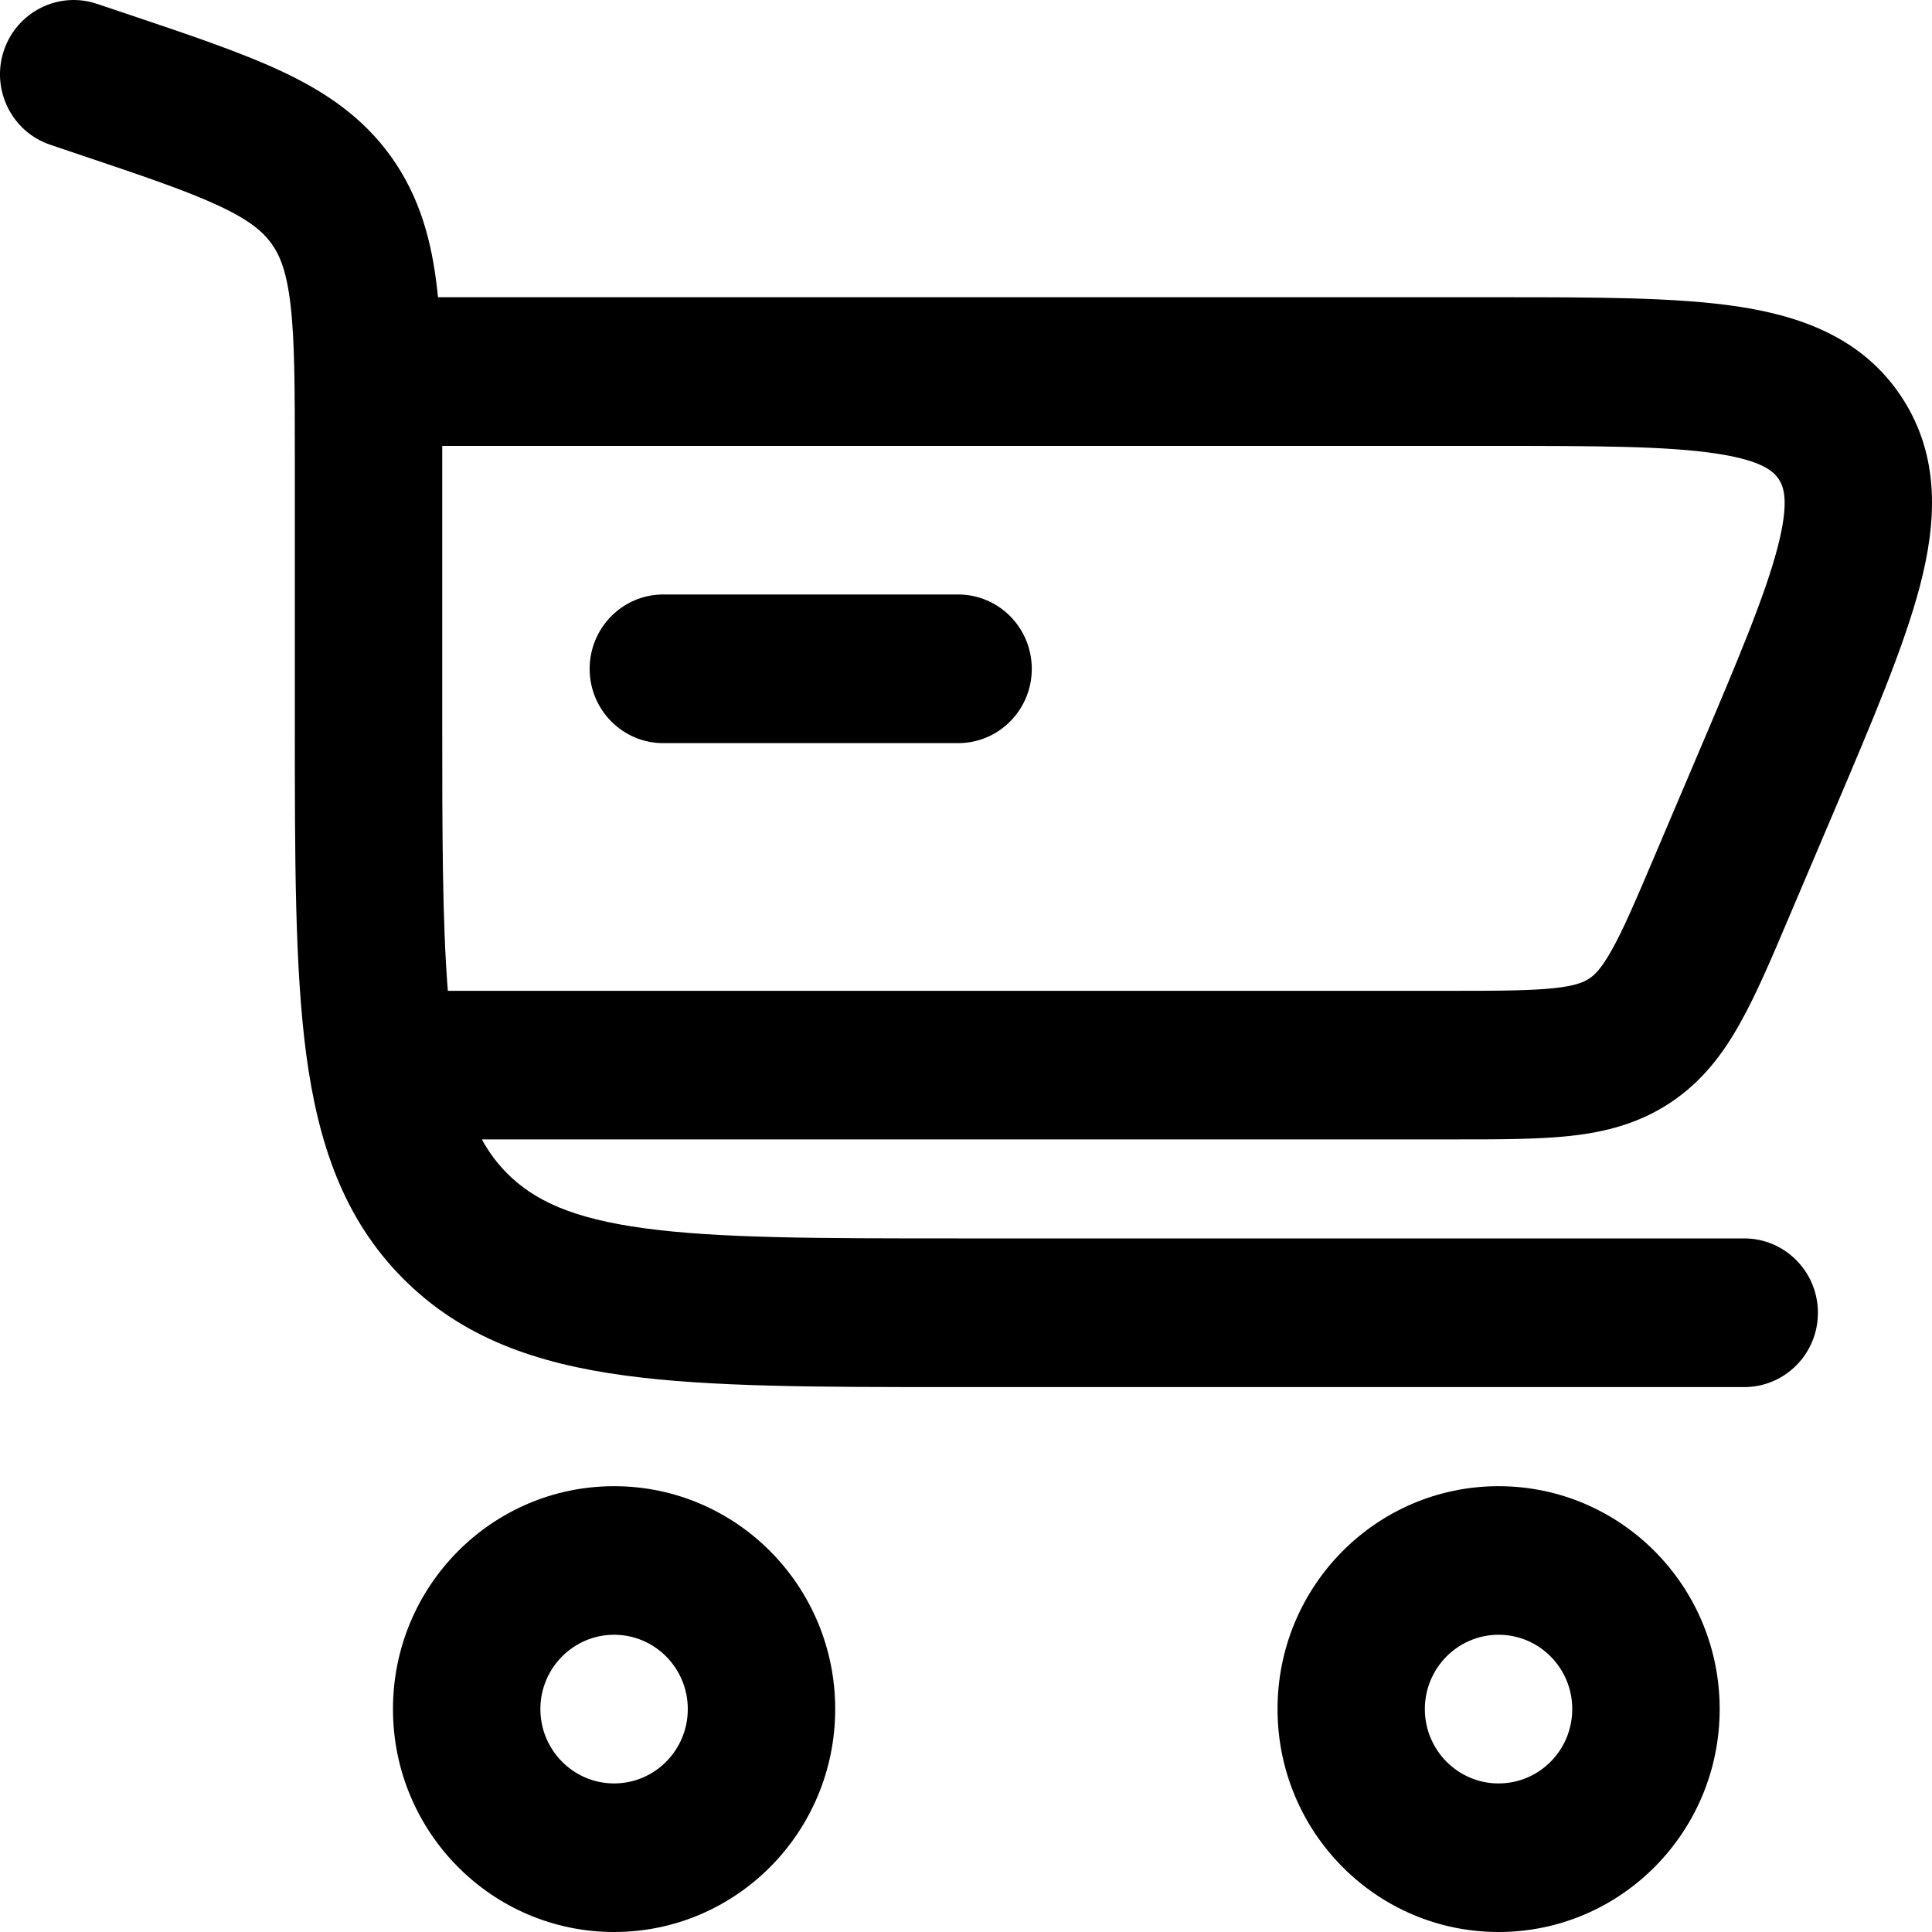 <svg width="20" height="20" viewBox="0 0 20 20" fill="none" xmlns="http://www.w3.org/2000/svg">
<g clip-path="url(#clip0_639_4)">
<path d="M6.104 6.924C6.104 6.499 6.445 6.154 6.866 6.154H9.918C10.34 6.154 10.681 6.499 10.681 6.924C10.681 7.348 10.34 7.693 9.918 7.693H6.866C6.445 7.693 6.104 7.348 6.104 6.924Z" fill="black"/>
<path fill-rule="evenodd" clip-rule="evenodd" d="M0.039 0.526C0.173 0.123 0.605 -0.095 1.004 0.04L1.314 0.144C1.951 0.358 2.49 0.539 2.913 0.737C3.363 0.948 3.754 1.21 4.05 1.624C4.346 2.039 4.469 2.495 4.525 2.992C4.528 3.02 4.531 3.048 4.534 3.077H15.524C16.517 3.077 17.347 3.077 17.983 3.172C18.645 3.271 19.284 3.498 19.688 4.114C20.091 4.731 20.046 5.413 19.875 6.066C19.711 6.692 19.384 7.461 18.993 8.381L18.518 9.498C18.339 9.921 18.181 10.293 18.016 10.587C17.839 10.906 17.622 11.195 17.293 11.414C16.964 11.632 16.615 11.72 16.254 11.759C15.921 11.795 15.52 11.795 15.064 11.795H4.988C5.063 11.932 5.15 12.046 5.248 12.145C5.53 12.428 5.925 12.614 6.671 12.715C7.44 12.819 8.458 12.82 9.918 12.82H18.056C18.478 12.82 18.819 13.165 18.819 13.59C18.819 14.015 18.478 14.359 18.056 14.359H9.863C8.471 14.359 7.35 14.359 6.468 14.239C5.552 14.115 4.782 13.85 4.169 13.232C3.557 12.615 3.294 11.838 3.17 10.915C3.052 10.025 3.052 8.895 3.052 7.492V4.752C3.052 4.021 3.051 3.537 3.009 3.167C2.969 2.816 2.9 2.647 2.812 2.524C2.724 2.401 2.587 2.281 2.269 2.132C1.934 1.975 1.479 1.821 0.791 1.59L0.522 1.499C0.122 1.365 -0.094 0.929 0.039 0.526ZM4.636 10.257H15.027C15.531 10.257 15.849 10.255 16.09 10.229C16.314 10.205 16.399 10.165 16.453 10.129C16.506 10.094 16.576 10.03 16.686 9.833C16.805 9.62 16.932 9.325 17.13 8.858L17.566 7.832C17.988 6.84 18.268 6.176 18.4 5.673C18.528 5.185 18.463 5.037 18.414 4.961C18.364 4.886 18.255 4.768 17.759 4.694C17.249 4.618 16.533 4.616 15.463 4.616H4.578C4.578 4.647 4.578 4.678 4.578 4.709V7.436C4.578 8.638 4.579 9.543 4.636 10.257Z" fill="black"/>
<path fill-rule="evenodd" clip-rule="evenodd" d="M6.357 20C5.093 20 4.068 18.967 4.068 17.692C4.068 16.418 5.093 15.385 6.357 15.385C7.621 15.385 8.646 16.418 8.646 17.692C8.646 18.967 7.621 20 6.357 20ZM5.594 17.692C5.594 18.117 5.936 18.462 6.357 18.462C6.779 18.462 7.12 18.117 7.12 17.692C7.12 17.268 6.779 16.923 6.357 16.923C5.936 16.923 5.594 17.268 5.594 17.692Z" fill="black"/>
<path fill-rule="evenodd" clip-rule="evenodd" d="M13.225 17.692C13.225 18.967 14.249 20 15.513 20C16.777 20 17.802 18.967 17.802 17.692C17.802 16.418 16.777 15.385 15.513 15.385C14.249 15.385 13.225 16.418 13.225 17.692ZM15.513 18.462C15.092 18.462 14.75 18.117 14.75 17.692C14.75 17.268 15.092 16.923 15.513 16.923C15.935 16.923 16.276 17.268 16.276 17.692C16.276 18.117 15.935 18.462 15.513 18.462Z" fill="black"/>
</g>
<defs>
<clipPath id="clip0_639_4">
<rect width="20" height="20" fill="white"/>
</clipPath>
</defs>
</svg>
